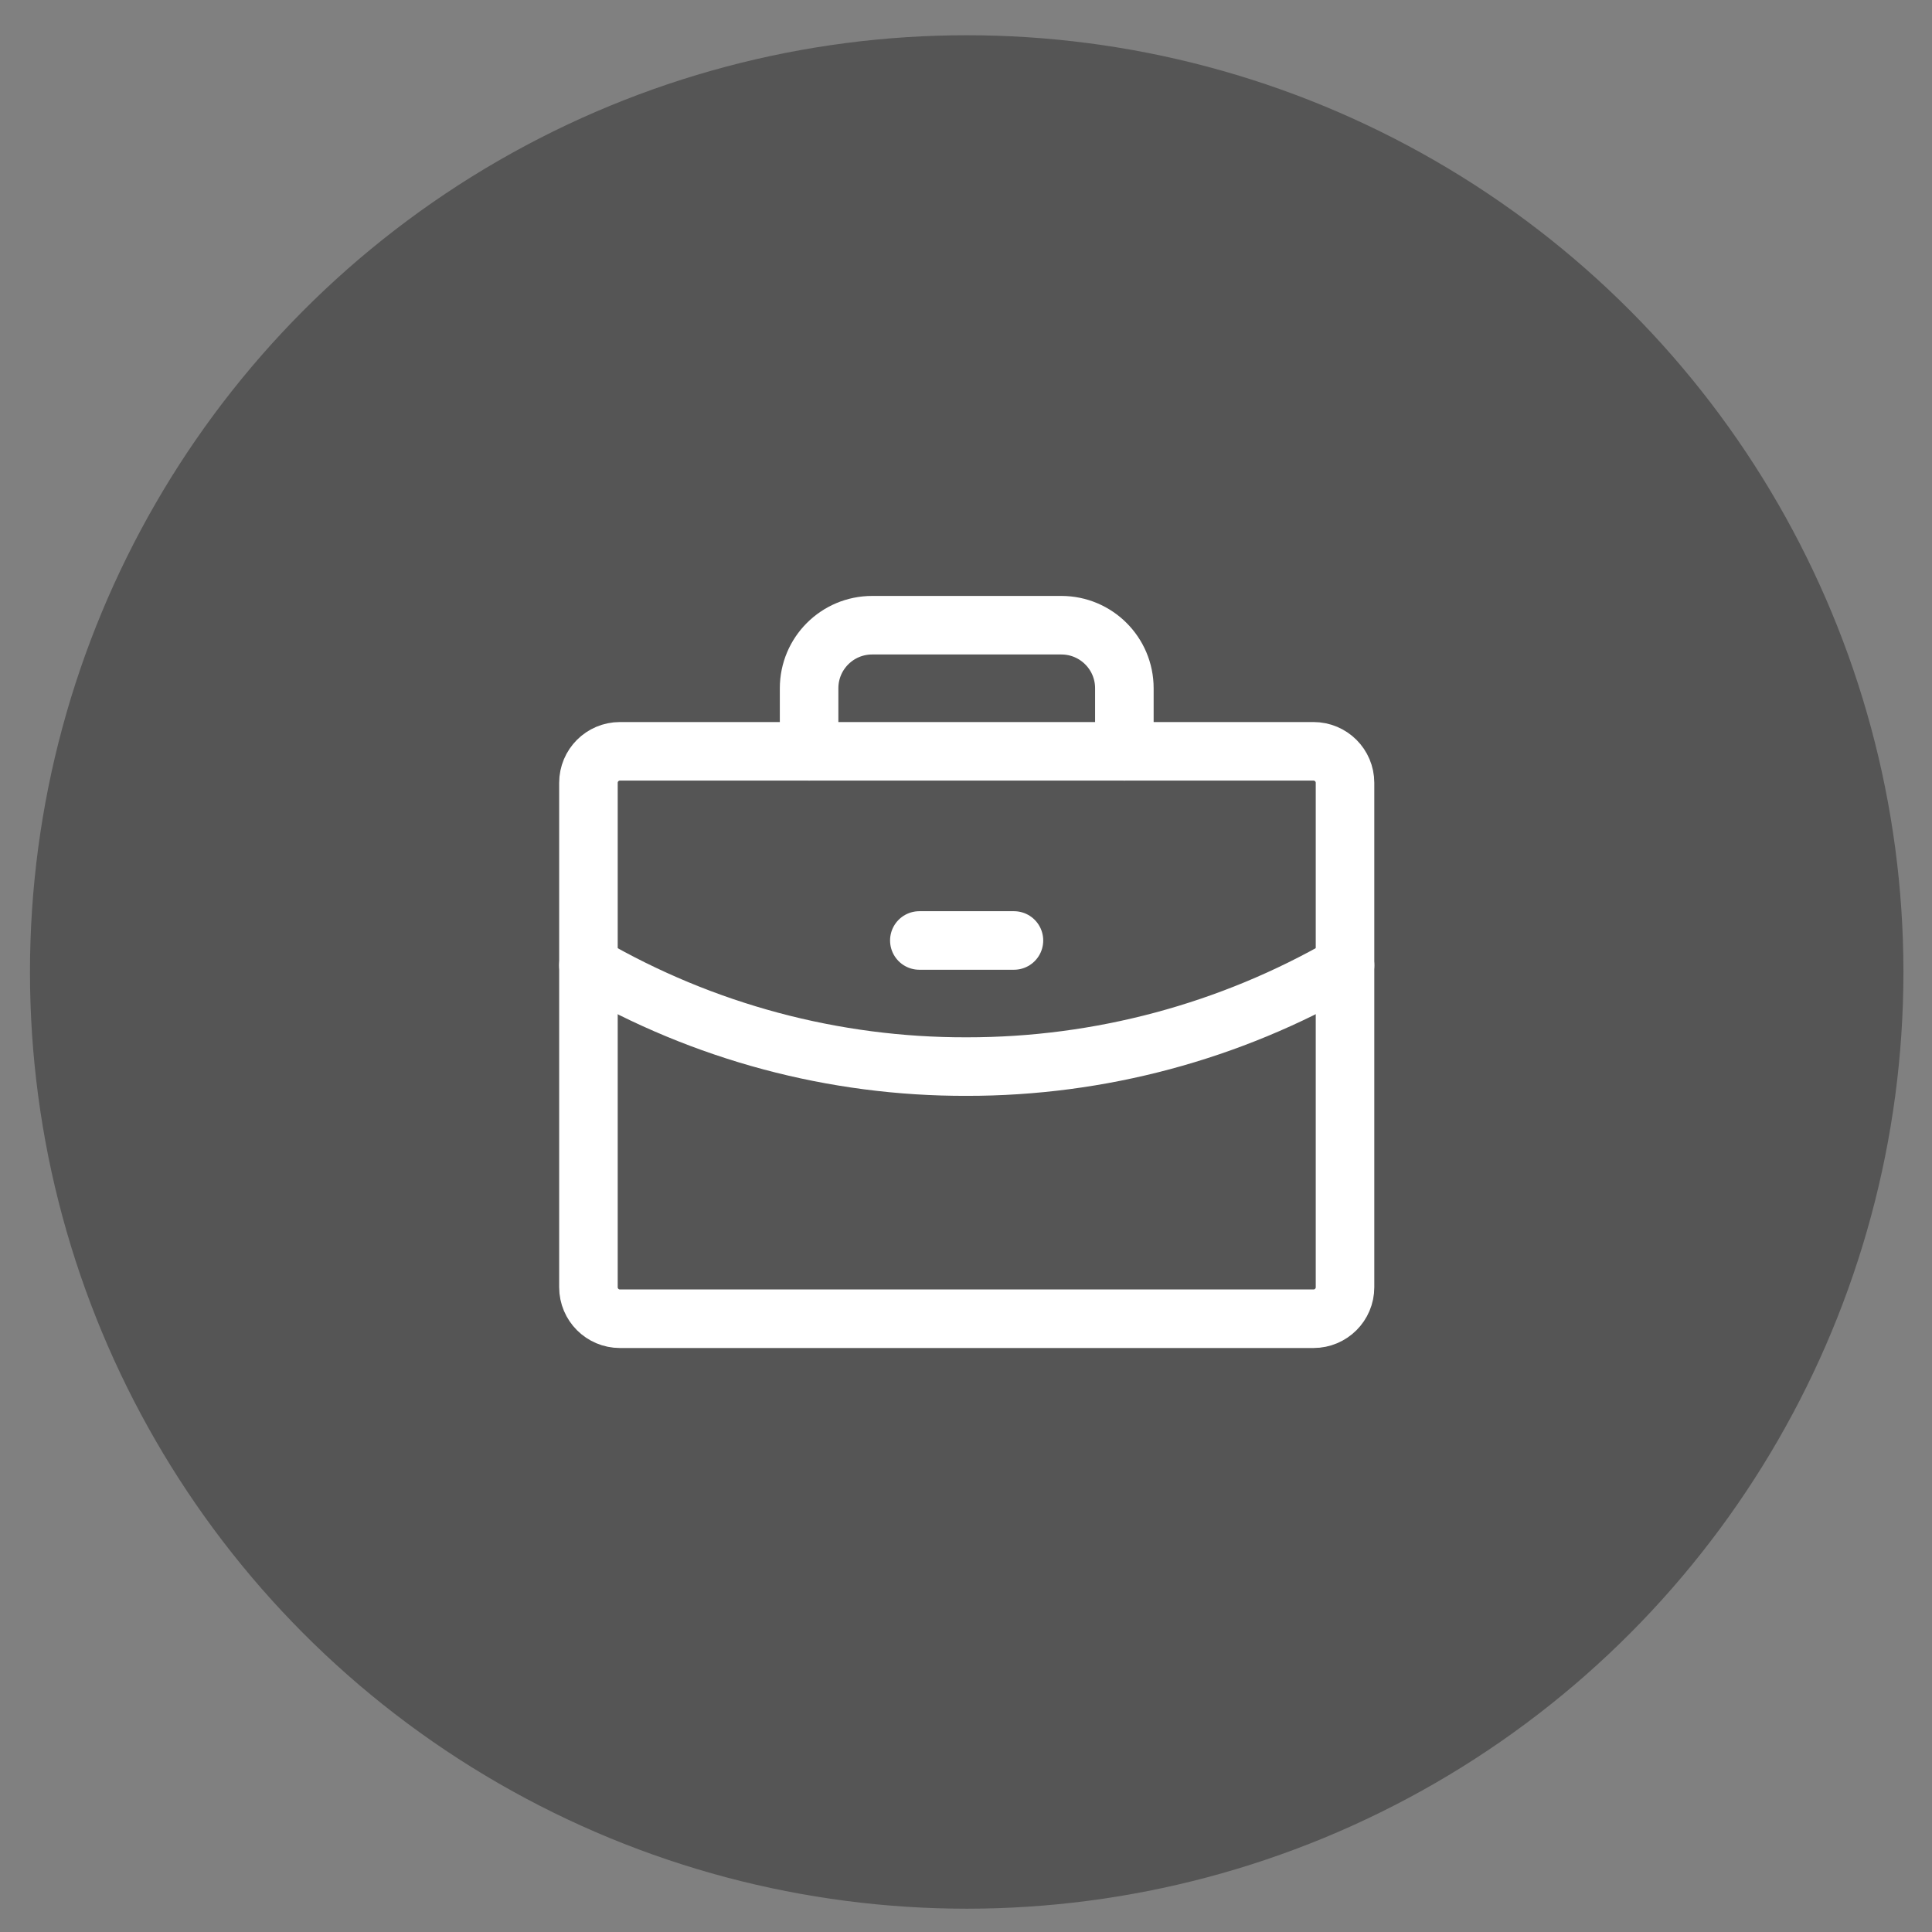 <svg viewBox="0 0 33 33" fill="none" xmlns="http://www.w3.org/2000/svg">
<rect x="0" y="0" width="33" height="33" fill="#808080" stroke="none"/>
<g class="icon-content-trip-idea">
<circle class="circle" cx="16.512" cy="16.602" r="16" fill="#555555"/>
<g class="icon">
<g class="a" clip-path="url(#clip0_1566_46776)">
<path class="Vector" d="M22.435 12.833H10.589C10.292 12.833 10.051 13.074 10.051 13.371V21.987C10.051 22.284 10.292 22.525 10.589 22.525H22.435C22.733 22.525 22.974 22.284 22.974 21.987V13.371C22.974 13.074 22.733 12.833 22.435 12.833Z" stroke="white" stroke-linecap="round" stroke-linejoin="round"/>
<path class="Vector_2" d="M19.205 12.833V11.756C19.205 11.161 18.723 10.679 18.128 10.679H14.897C14.302 10.679 13.82 11.161 13.82 11.756V12.833" stroke="white" stroke-linecap="round" stroke-linejoin="round"/>
<path class="Vector_3" d="M22.974 16.488C21.01 17.623 18.781 18.22 16.512 18.218C14.243 18.224 12.014 17.627 10.051 16.488" stroke="white" stroke-linecap="round" stroke-linejoin="round"/>
<path class="Vector_4" d="M15.703 16.064H17.319" stroke="white" stroke-linecap="round" stroke-linejoin="round"/>
</g>
</g>
</g>
<defs>
<clipPath class="clip0_1566_46776">
<rect width="14" height="12.923" fill="white" transform="translate(9.512 10.141)"/>
</clipPath>
</defs>
</svg>
